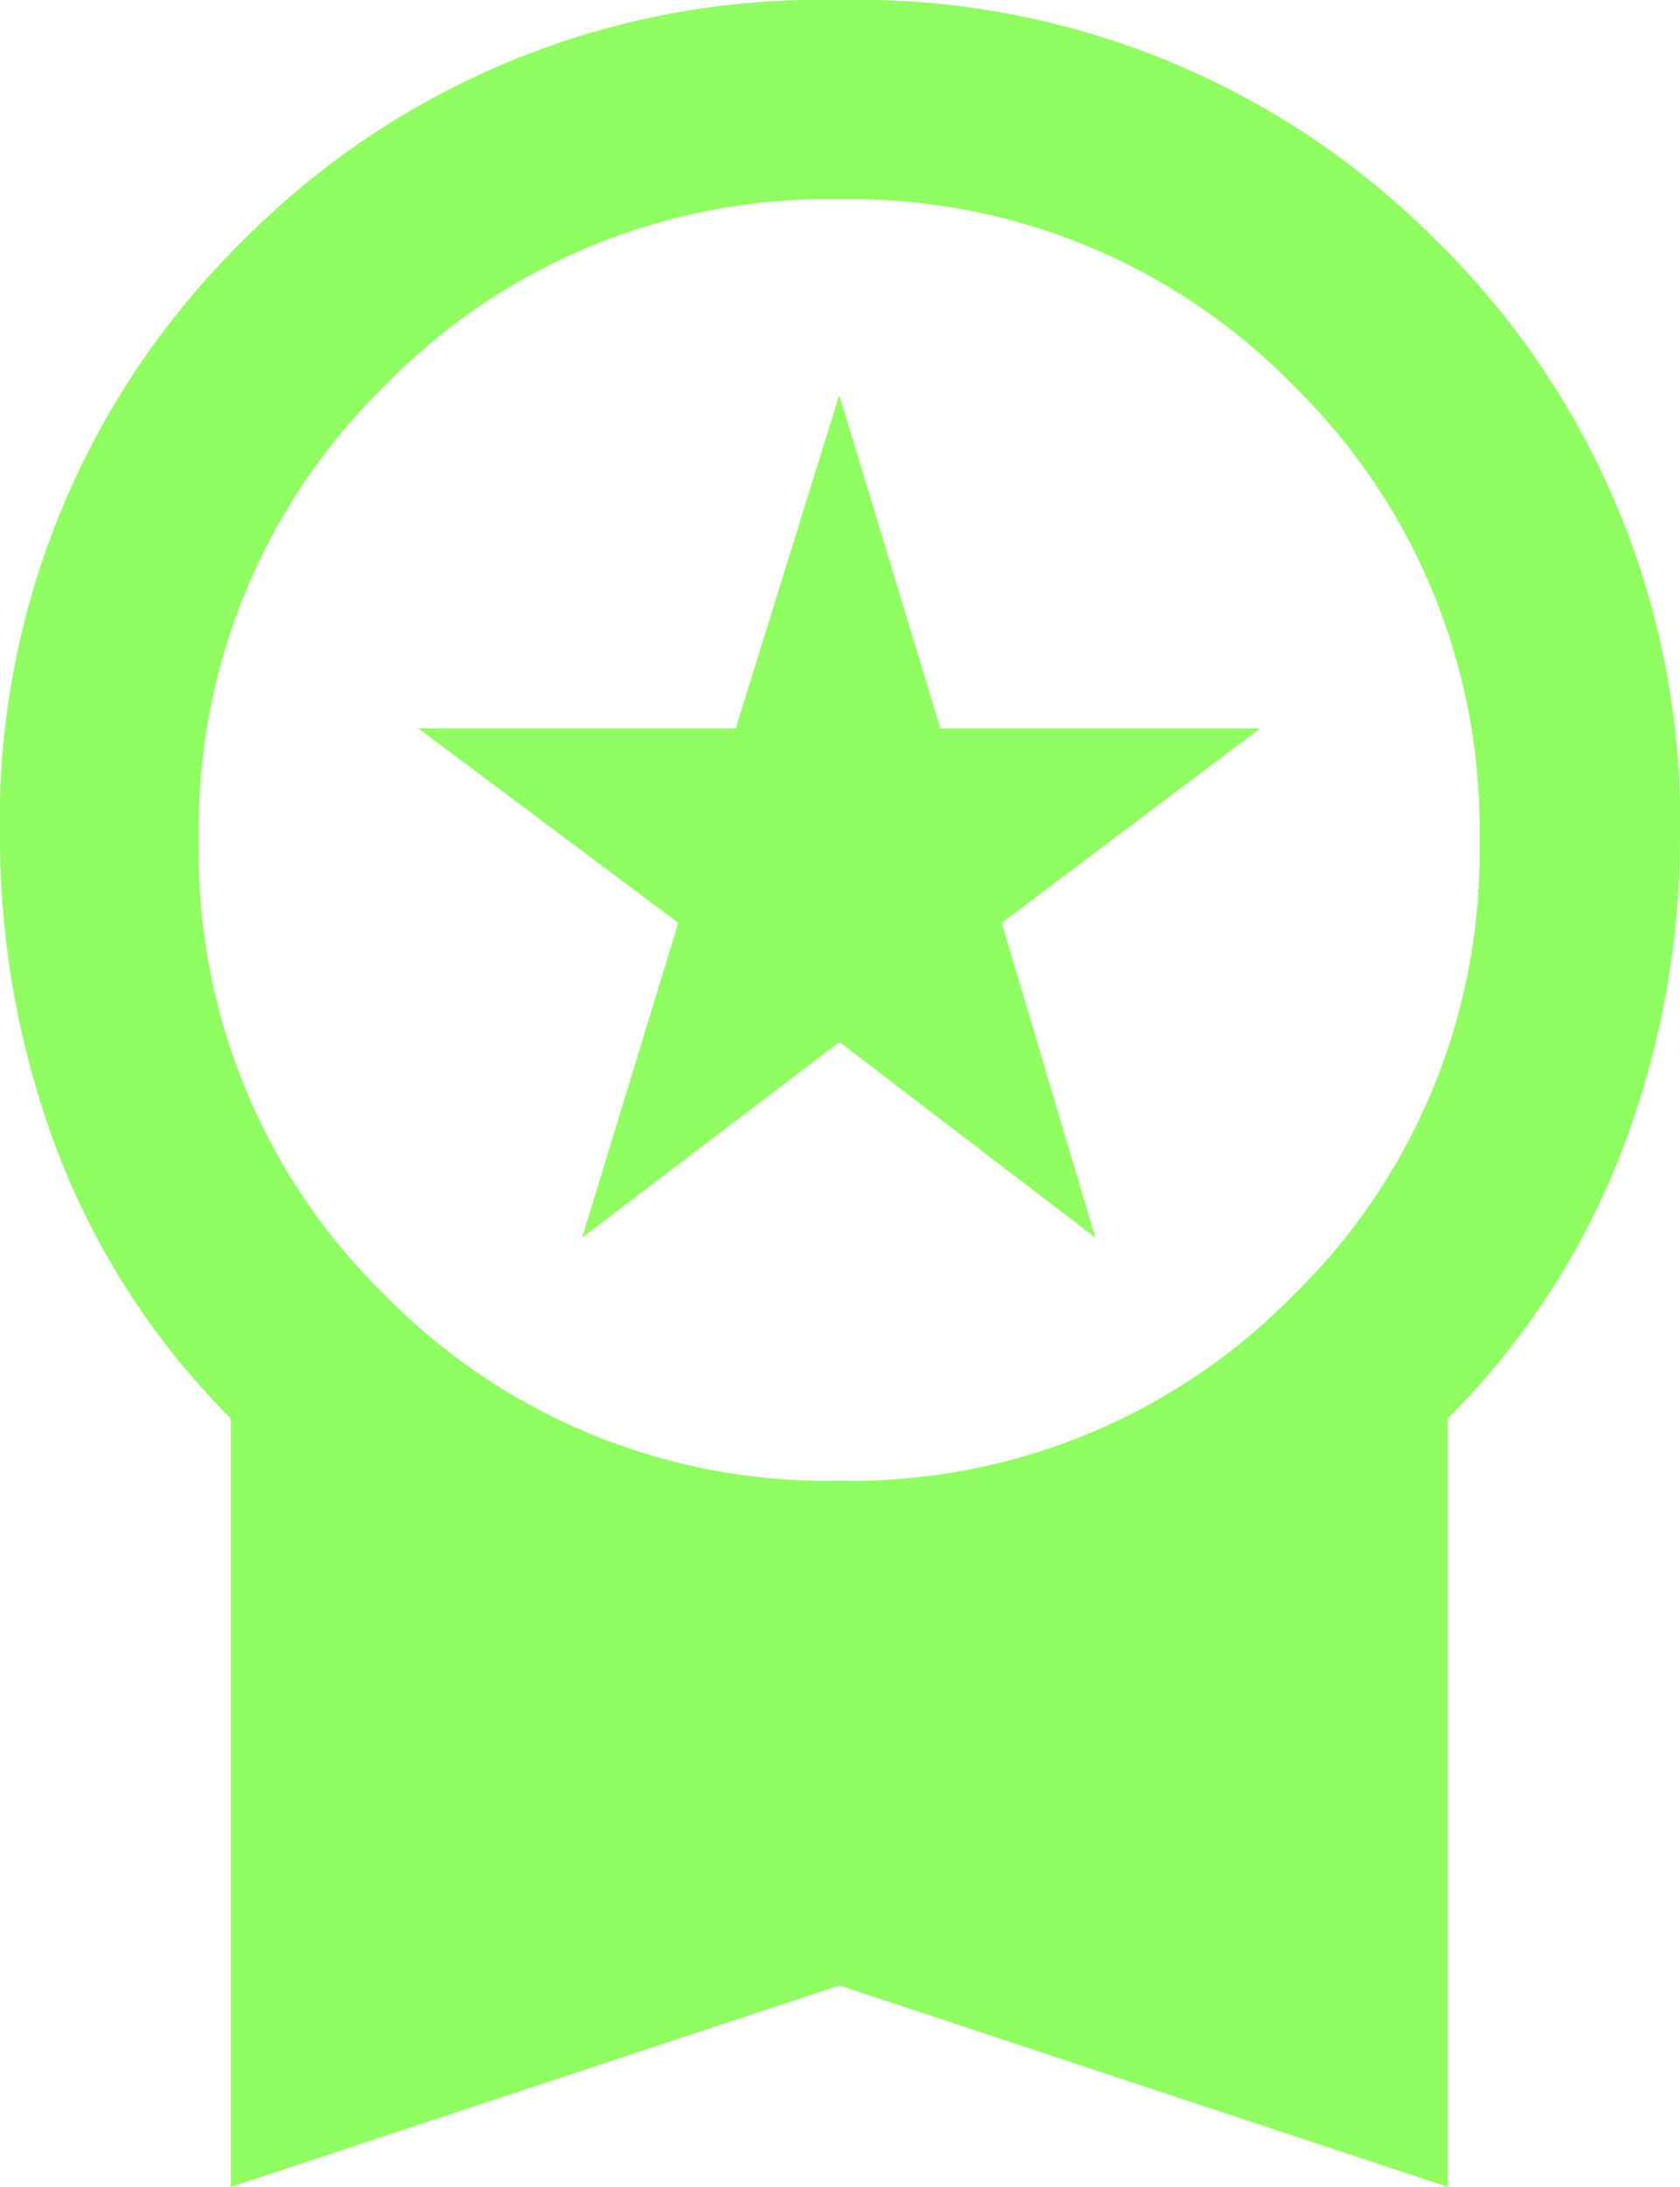 <?xml version="1.0" encoding="UTF-8"?>
<svg xmlns="http://www.w3.org/2000/svg" width="29.551" height="38.438" viewBox="0 0 29.551 38.438">
  <path id="workspace_premium_FILL1_wght600_GRAD0_opsz48" d="M156.11-875.205l1.69-5.531-4.572-3.419h5.583l1.821-5.857,1.777,5.857h5.627l-4.547,3.419,1.646,5.531-4.5-3.437Zm-6.18,16.686v-13.507a13.349,13.349,0,0,1-3.1-4.829,15.567,15.567,0,0,1-.961-5.339,14.278,14.278,0,0,1,4.252-10.511,14.278,14.278,0,0,1,10.511-4.252,14.32,14.32,0,0,1,10.523,4.252,14.256,14.256,0,0,1,4.265,10.511,15.39,15.39,0,0,1-.974,5.339,13.5,13.5,0,0,1-3.112,4.829v13.507l-10.7-3.54Zm10.7-12.412a10.891,10.891,0,0,0,7.99-3.261,10.858,10.858,0,0,0,3.273-8,10.87,10.87,0,0,0-3.273-7.989,10.87,10.87,0,0,0-7.99-3.273,10.87,10.87,0,0,0-7.99,3.273,10.87,10.87,0,0,0-3.273,7.989,10.858,10.858,0,0,0,3.273,8A10.891,10.891,0,0,0,160.632-870.931Z" transform="translate(-145.869 896.957)" fill="#90fd62"></path>
</svg>
